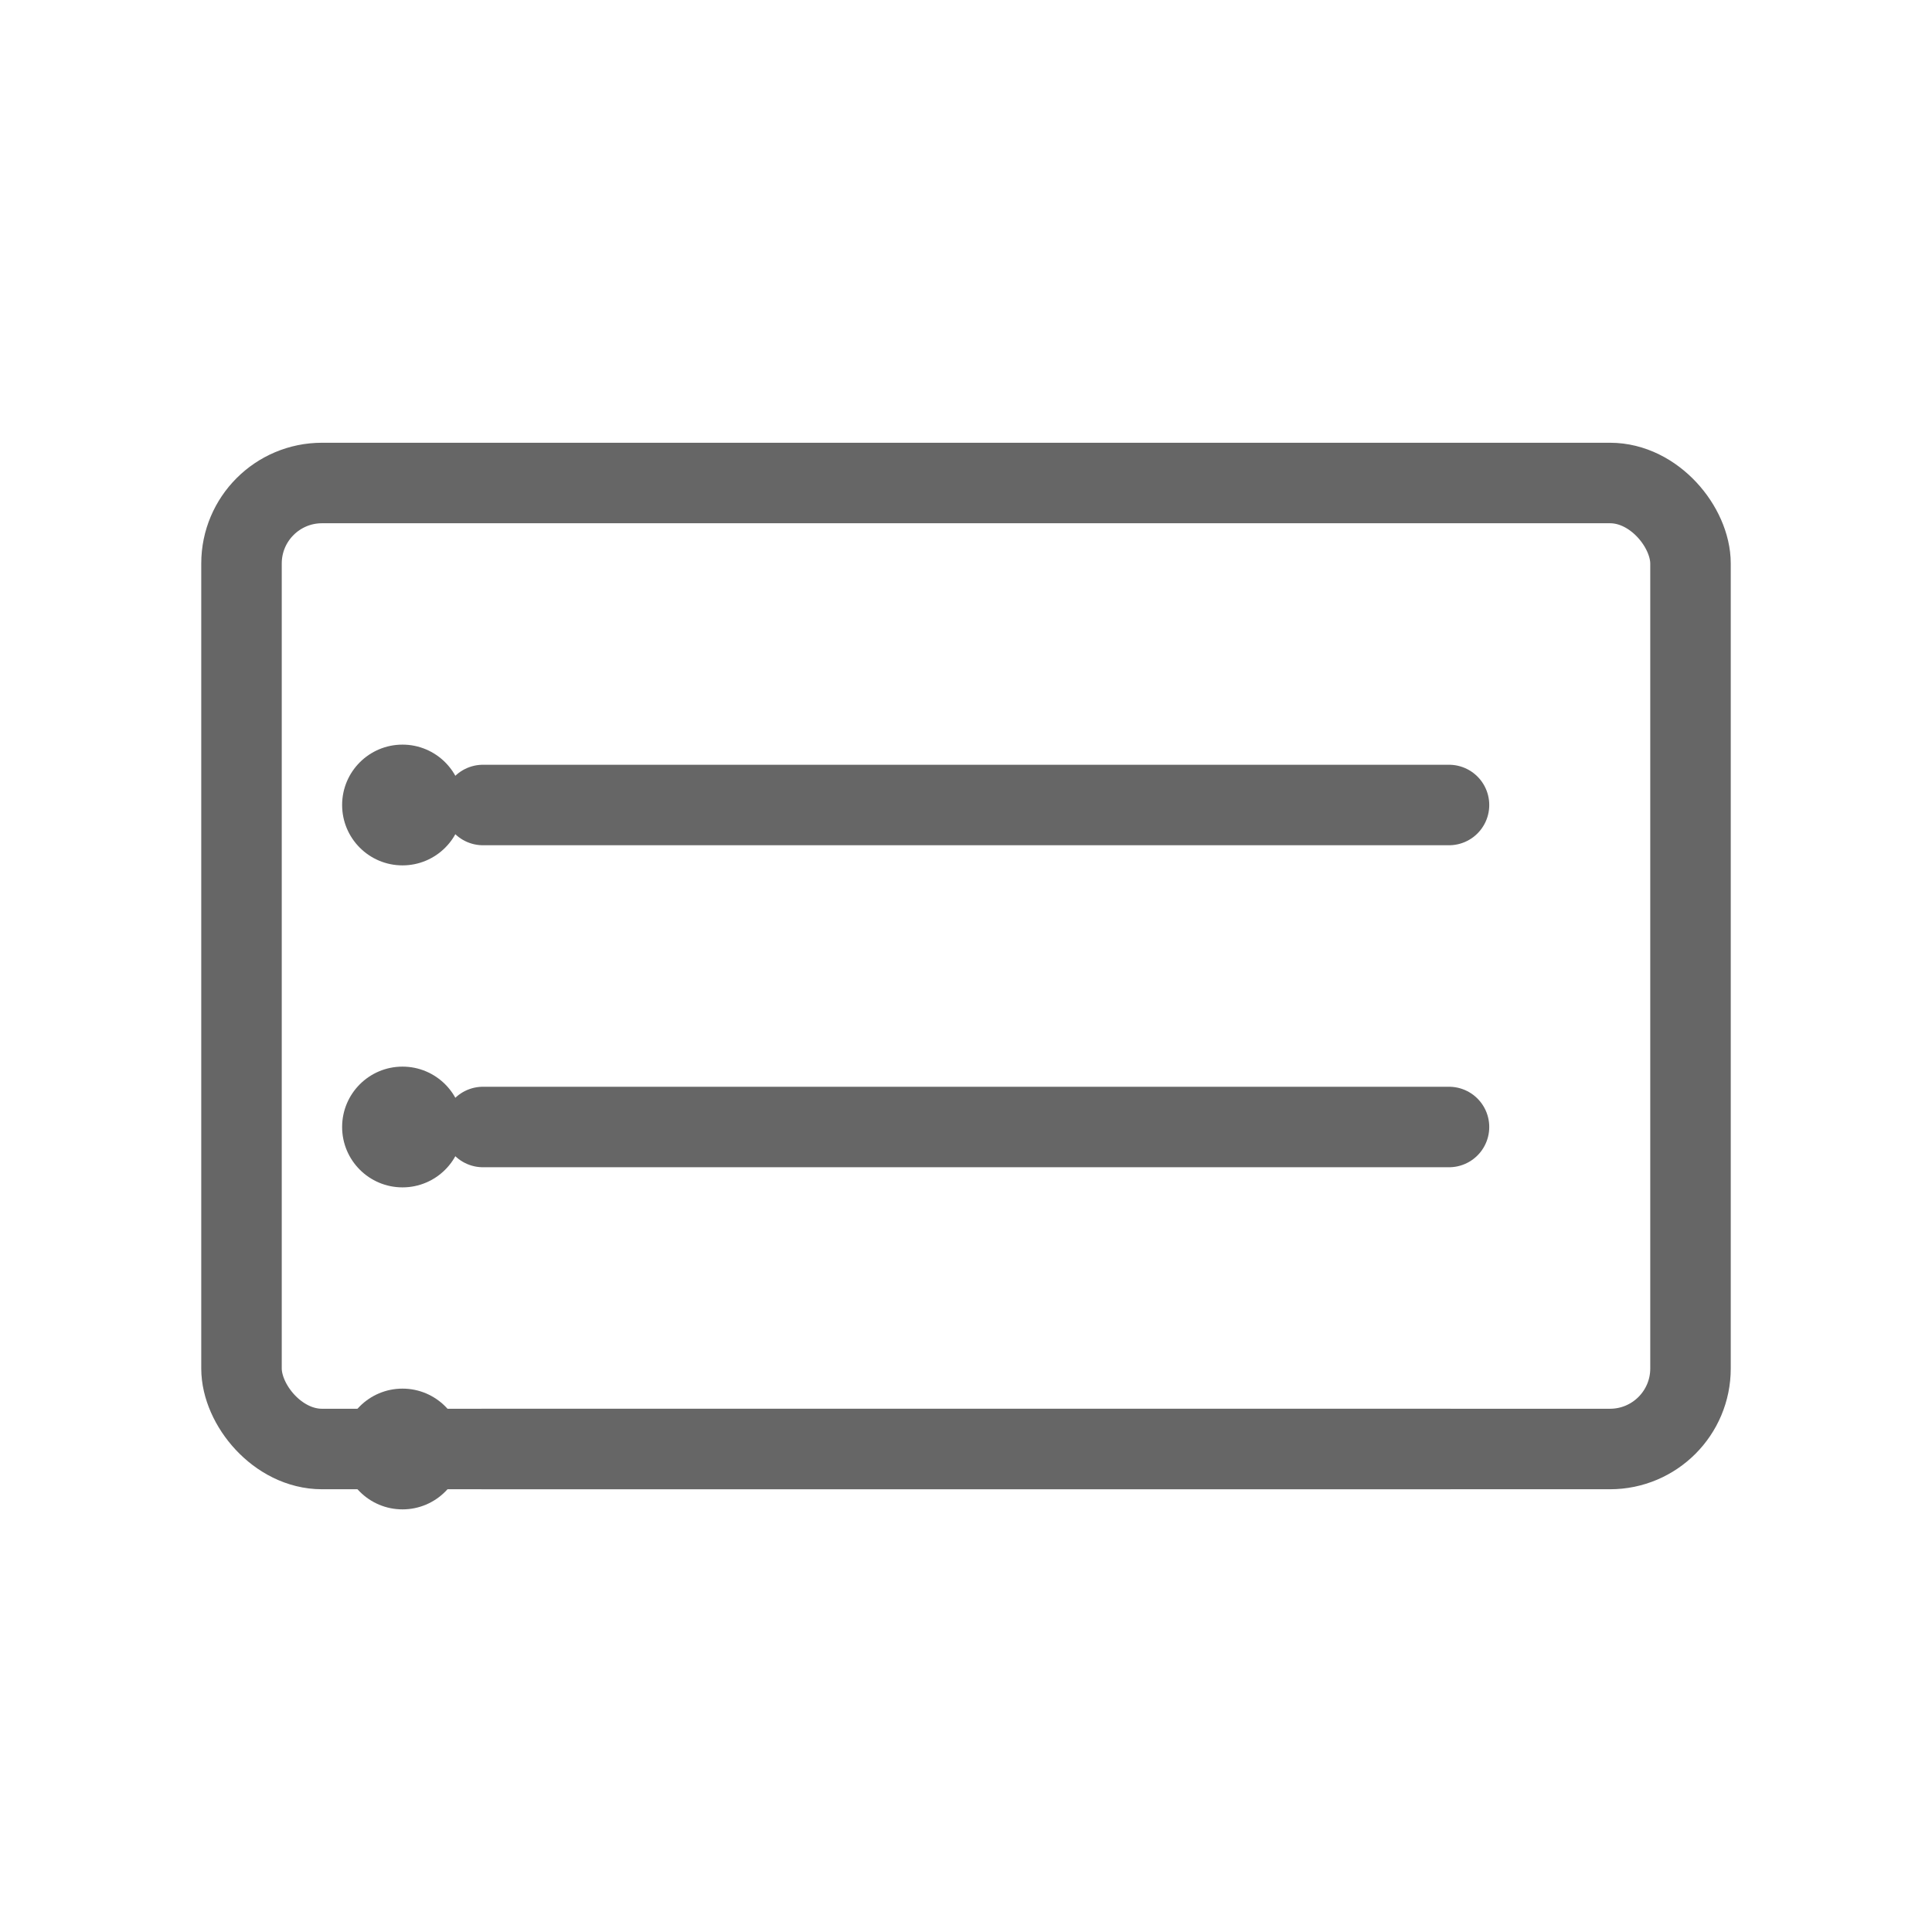 <svg width="48" height="48" viewBox="0 0 48 48" fill="none" xmlns="http://www.w3.org/2000/svg">
    <rect x="6" y="12" width="36" height="24" rx="2" stroke="#666666" stroke-width="2" stroke-linecap="round"/>
    <line x1="12" y1="20" x2="36" y2="20" stroke="#666666" stroke-width="2" stroke-linecap="round"/>
    <line x1="12" y1="28" x2="36" y2="28" stroke="#666666" stroke-width="2" stroke-linecap="round"/>
    <line x1="12" y1="36" x2="36" y2="36" stroke="#666666" stroke-width="2" stroke-linecap="round"/>
    <circle cx="10" cy="20" r="1.5" fill="#666666"/>
    <circle cx="10" cy="28" r="1.5" fill="#666666"/>
    <circle cx="10" cy="36" r="1.5" fill="#666666"/>
</svg>